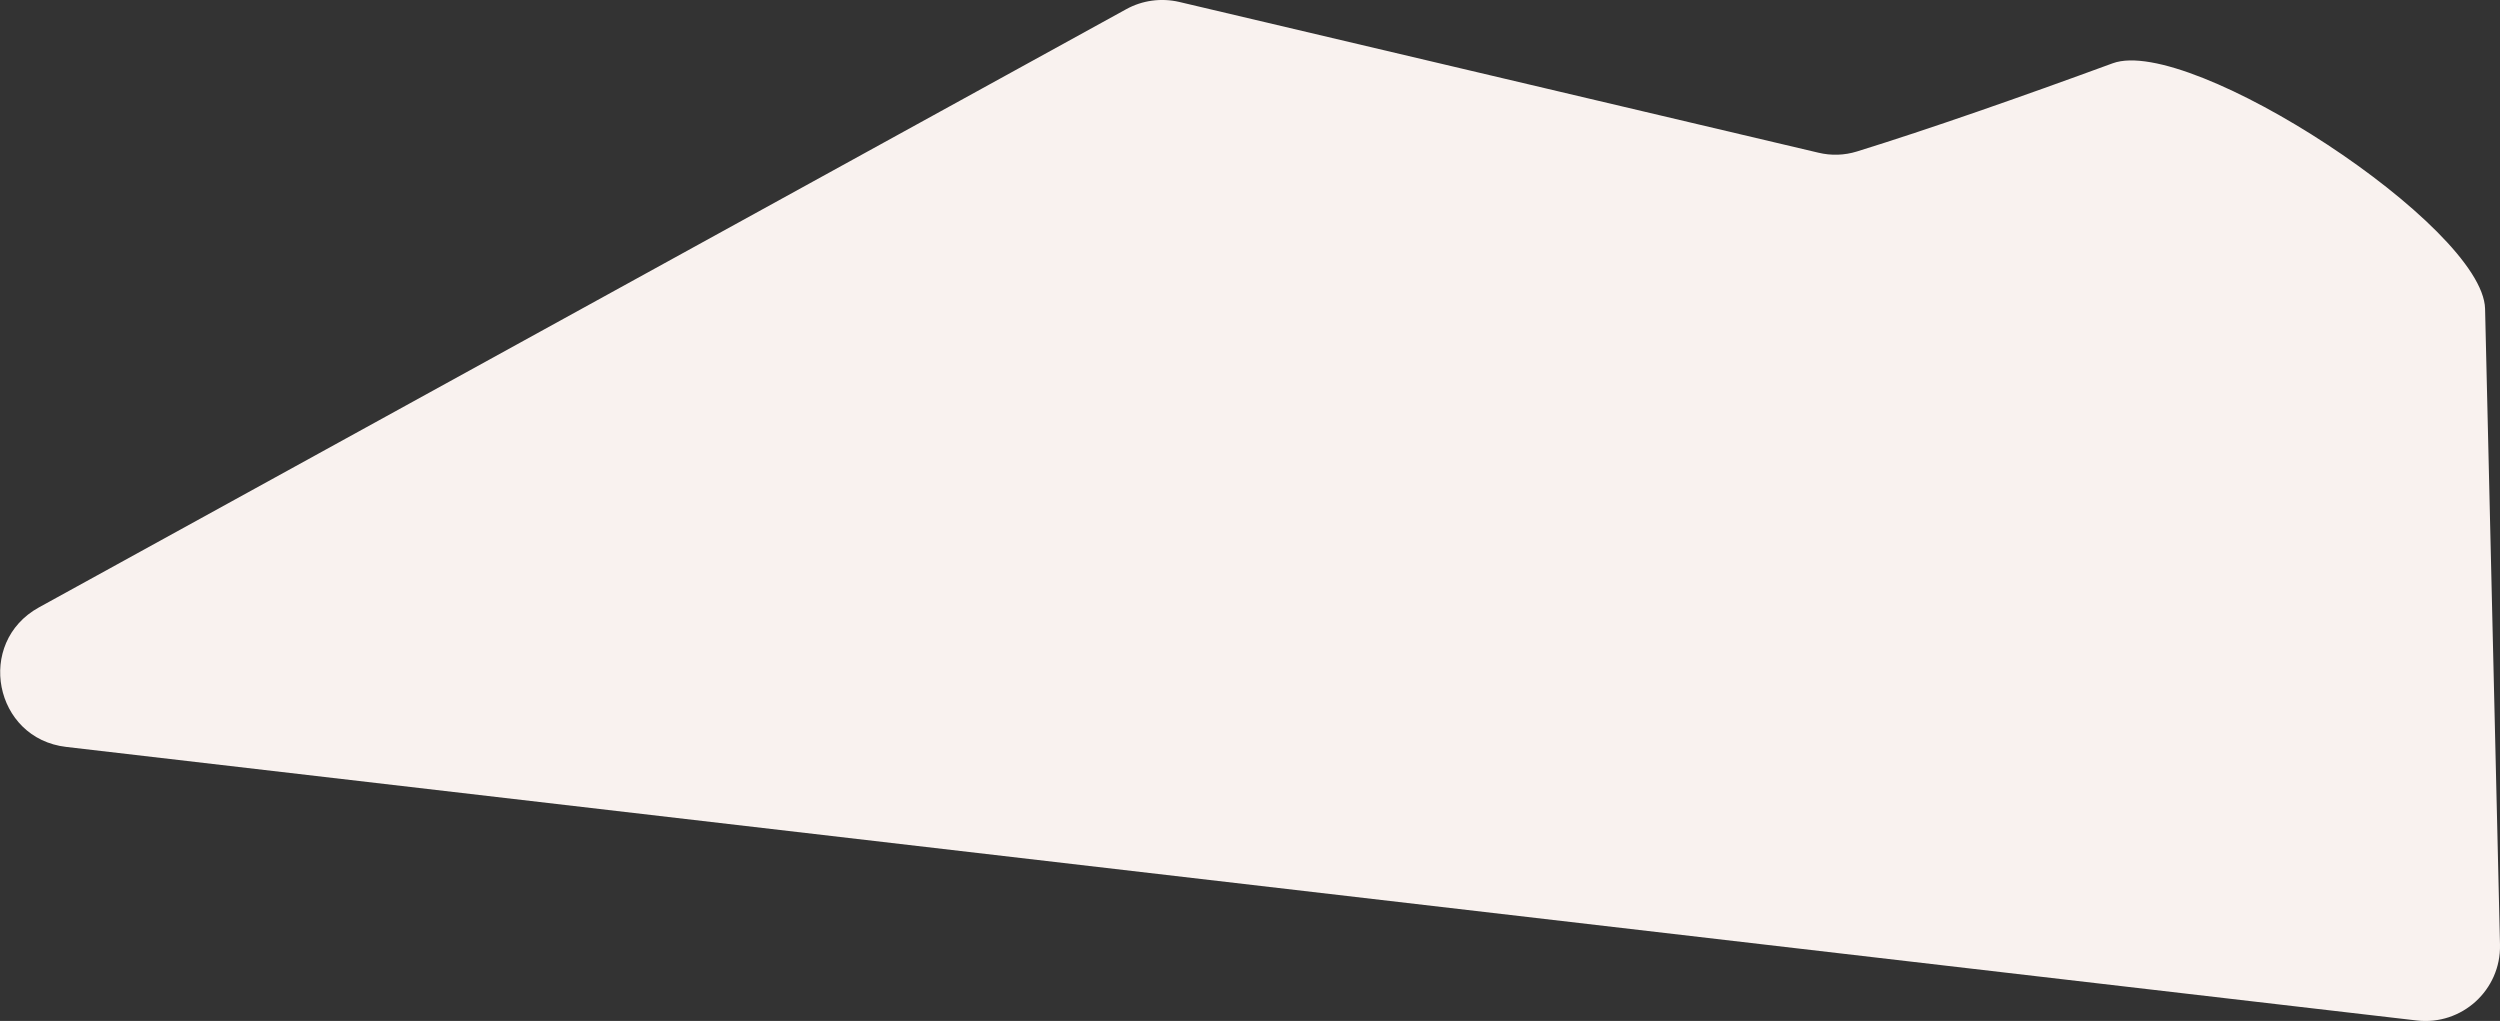 <?xml version="1.0" encoding="utf-8"?>
<!-- Generator: Adobe Illustrator 23.0.6, SVG Export Plug-In . SVG Version: 6.00 Build 0)  -->
<svg version="1.1" id="Layer_1" xmlns="http://www.w3.org/2000/svg" xmlns:xlink="http://www.w3.org/1999/xlink" x="0px" y="0px"
	 viewBox="0 0 1675.2 684.1" style="enable-background:new 0 0 1675.2 684.1;" xml:space="preserve">
<rect x="0" y="0" width="1675.2" height="684.1" fill="#333333" stroke="none"/>
<style type="text/css">
	.st0{fill:#F9F2EF;}
</style>
<path class="st0" d="M1244.3,101.5c48.1-14.9,110.1-36.6,171.4-59.1c51.8-19,248.2,109.3,249.5,164.5l10,426.1
	c0.7,30.4-25.6,54.3-55.8,50.8L44.4,500.5c-48.4-5.6-61-70-18.3-93.5L754.6,6.2c10.8-6,23.5-7.7,35.6-4.9l428.2,101
	C1227,104.4,1235.9,104.1,1244.3,101.5z"/>
</svg>
